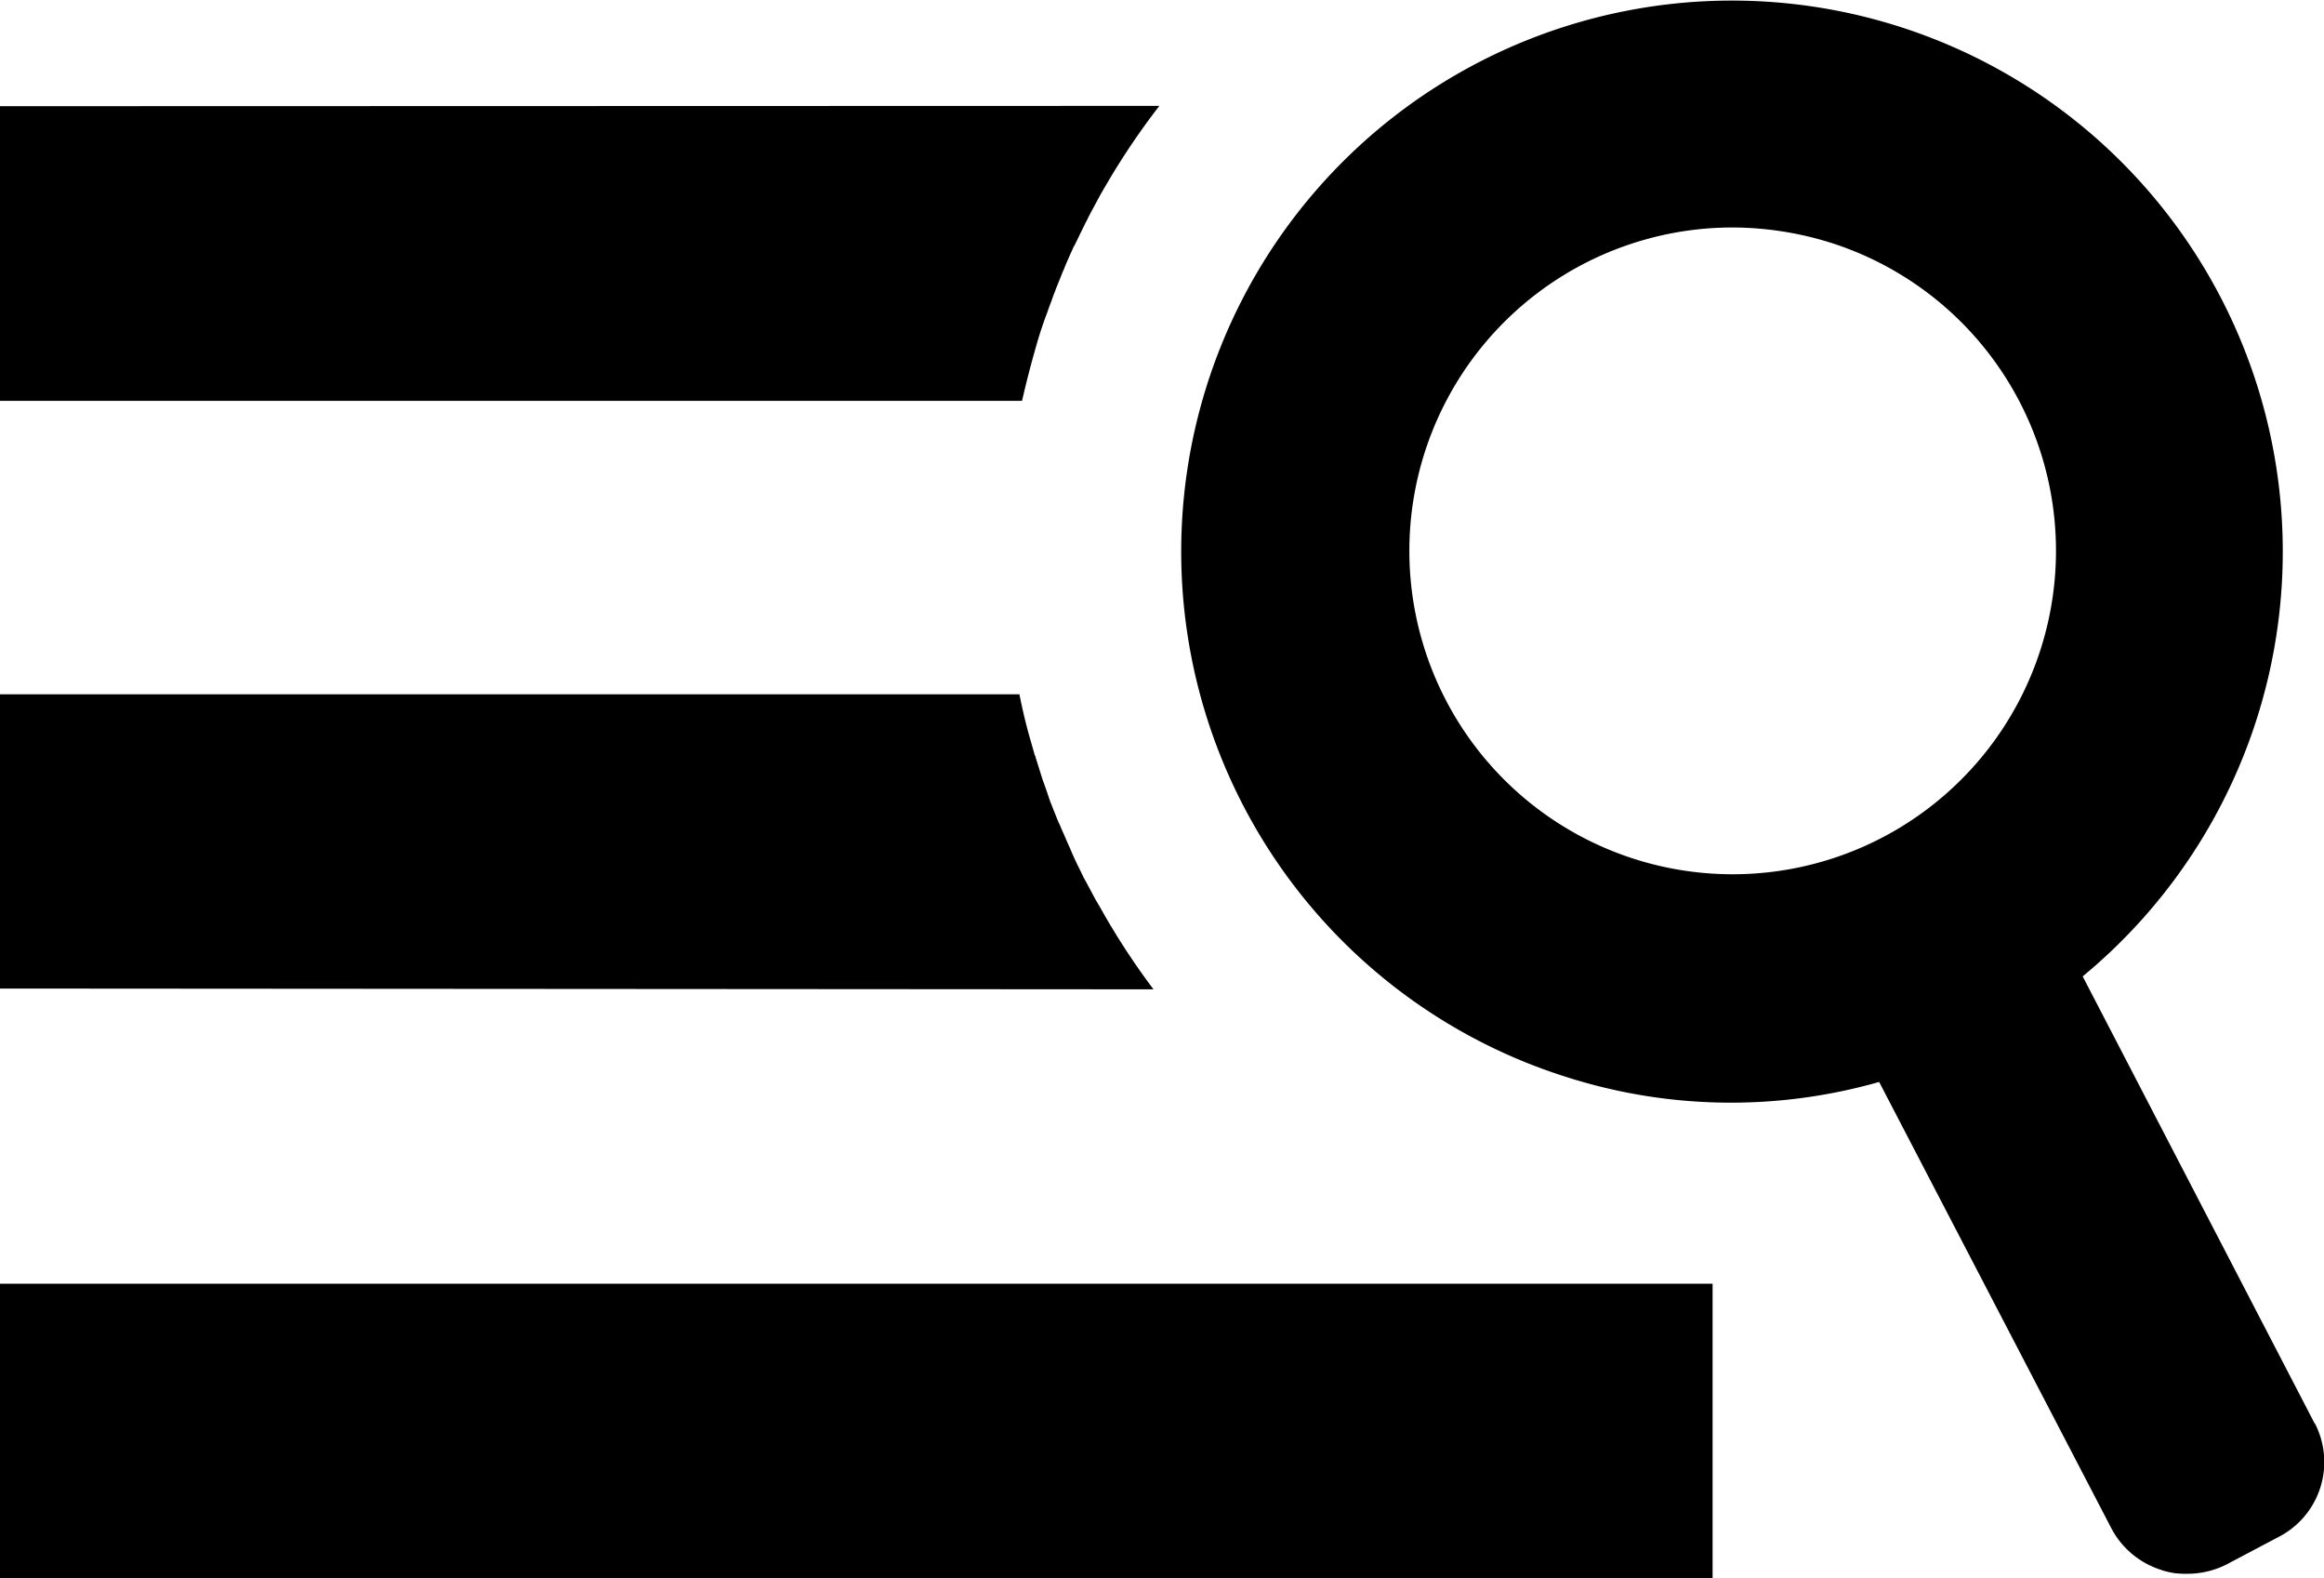 <svg xmlns="http://www.w3.org/2000/svg" width="29.595" height="20.09"><defs><clipPath id="a"><path fill="none" d="M0 0h29.595v20.09H0z"/></clipPath></defs><g clip-path="url(#a)"><path d="M14.689 12.595a9.239 9.239 0 0 1-.642-.977c-.032-.059-.065-.113-.1-.173l-.049-.092c-.032-.059-.065-.124-.1-.184-.011-.027-.027-.054-.038-.081a4.036 4.036 0 0 1-.124-.265c-.005-.011-.005-.016-.011-.027-.038-.081-.07-.162-.108-.243a.6.6 0 0 0-.038-.086l-.076-.189c-.011-.032-.027-.065-.038-.1-.022-.065-.043-.13-.065-.189-.011-.032-.022-.059-.032-.092l-.081-.259c0-.011-.005-.016-.011-.027-.027-.1-.054-.189-.081-.286q-.065-.243-.113-.486H0v3.746ZM29.475 18.12l-2.953-5.69a7.014 7.014 0 1 0-6.581 1.279 6.882 6.882 0 0 0 3.989.065l2.958 5.684a1.084 1.084 0 0 0 .637.529l.011.005a1.262 1.262 0 0 0 .173.038h.011a1.128 1.128 0 0 0 .135.005 1.1 1.1 0 0 0 .5-.119l.653-.345a1.072 1.072 0 0 0 .47-1.452m-3.487-9.868a4.117 4.117 0 1 1-3.93-5.355 4.215 4.215 0 0 1 1.236.189 4.115 4.115 0 0 1 2.694 5.166M0 16.343h21.809v3.746H0zM13.015 5.103a13.506 13.506 0 0 1 .2-.766c.027-.092.059-.189.092-.281l.032-.086c.022-.065.049-.13.07-.194.011-.032.027-.065.038-.1l.076-.189c.011-.032.027-.059.038-.092a7.47 7.47 0 0 1 .1-.227.162.162 0 0 1 .022-.043c.043-.086.086-.178.13-.265.011-.027.027-.049.038-.076.032-.065.065-.124.1-.189L14 2.503c.032-.059.065-.113.1-.173a9.219 9.219 0 0 1 .664-.982L0 1.352v3.751Z"/></g></svg>
